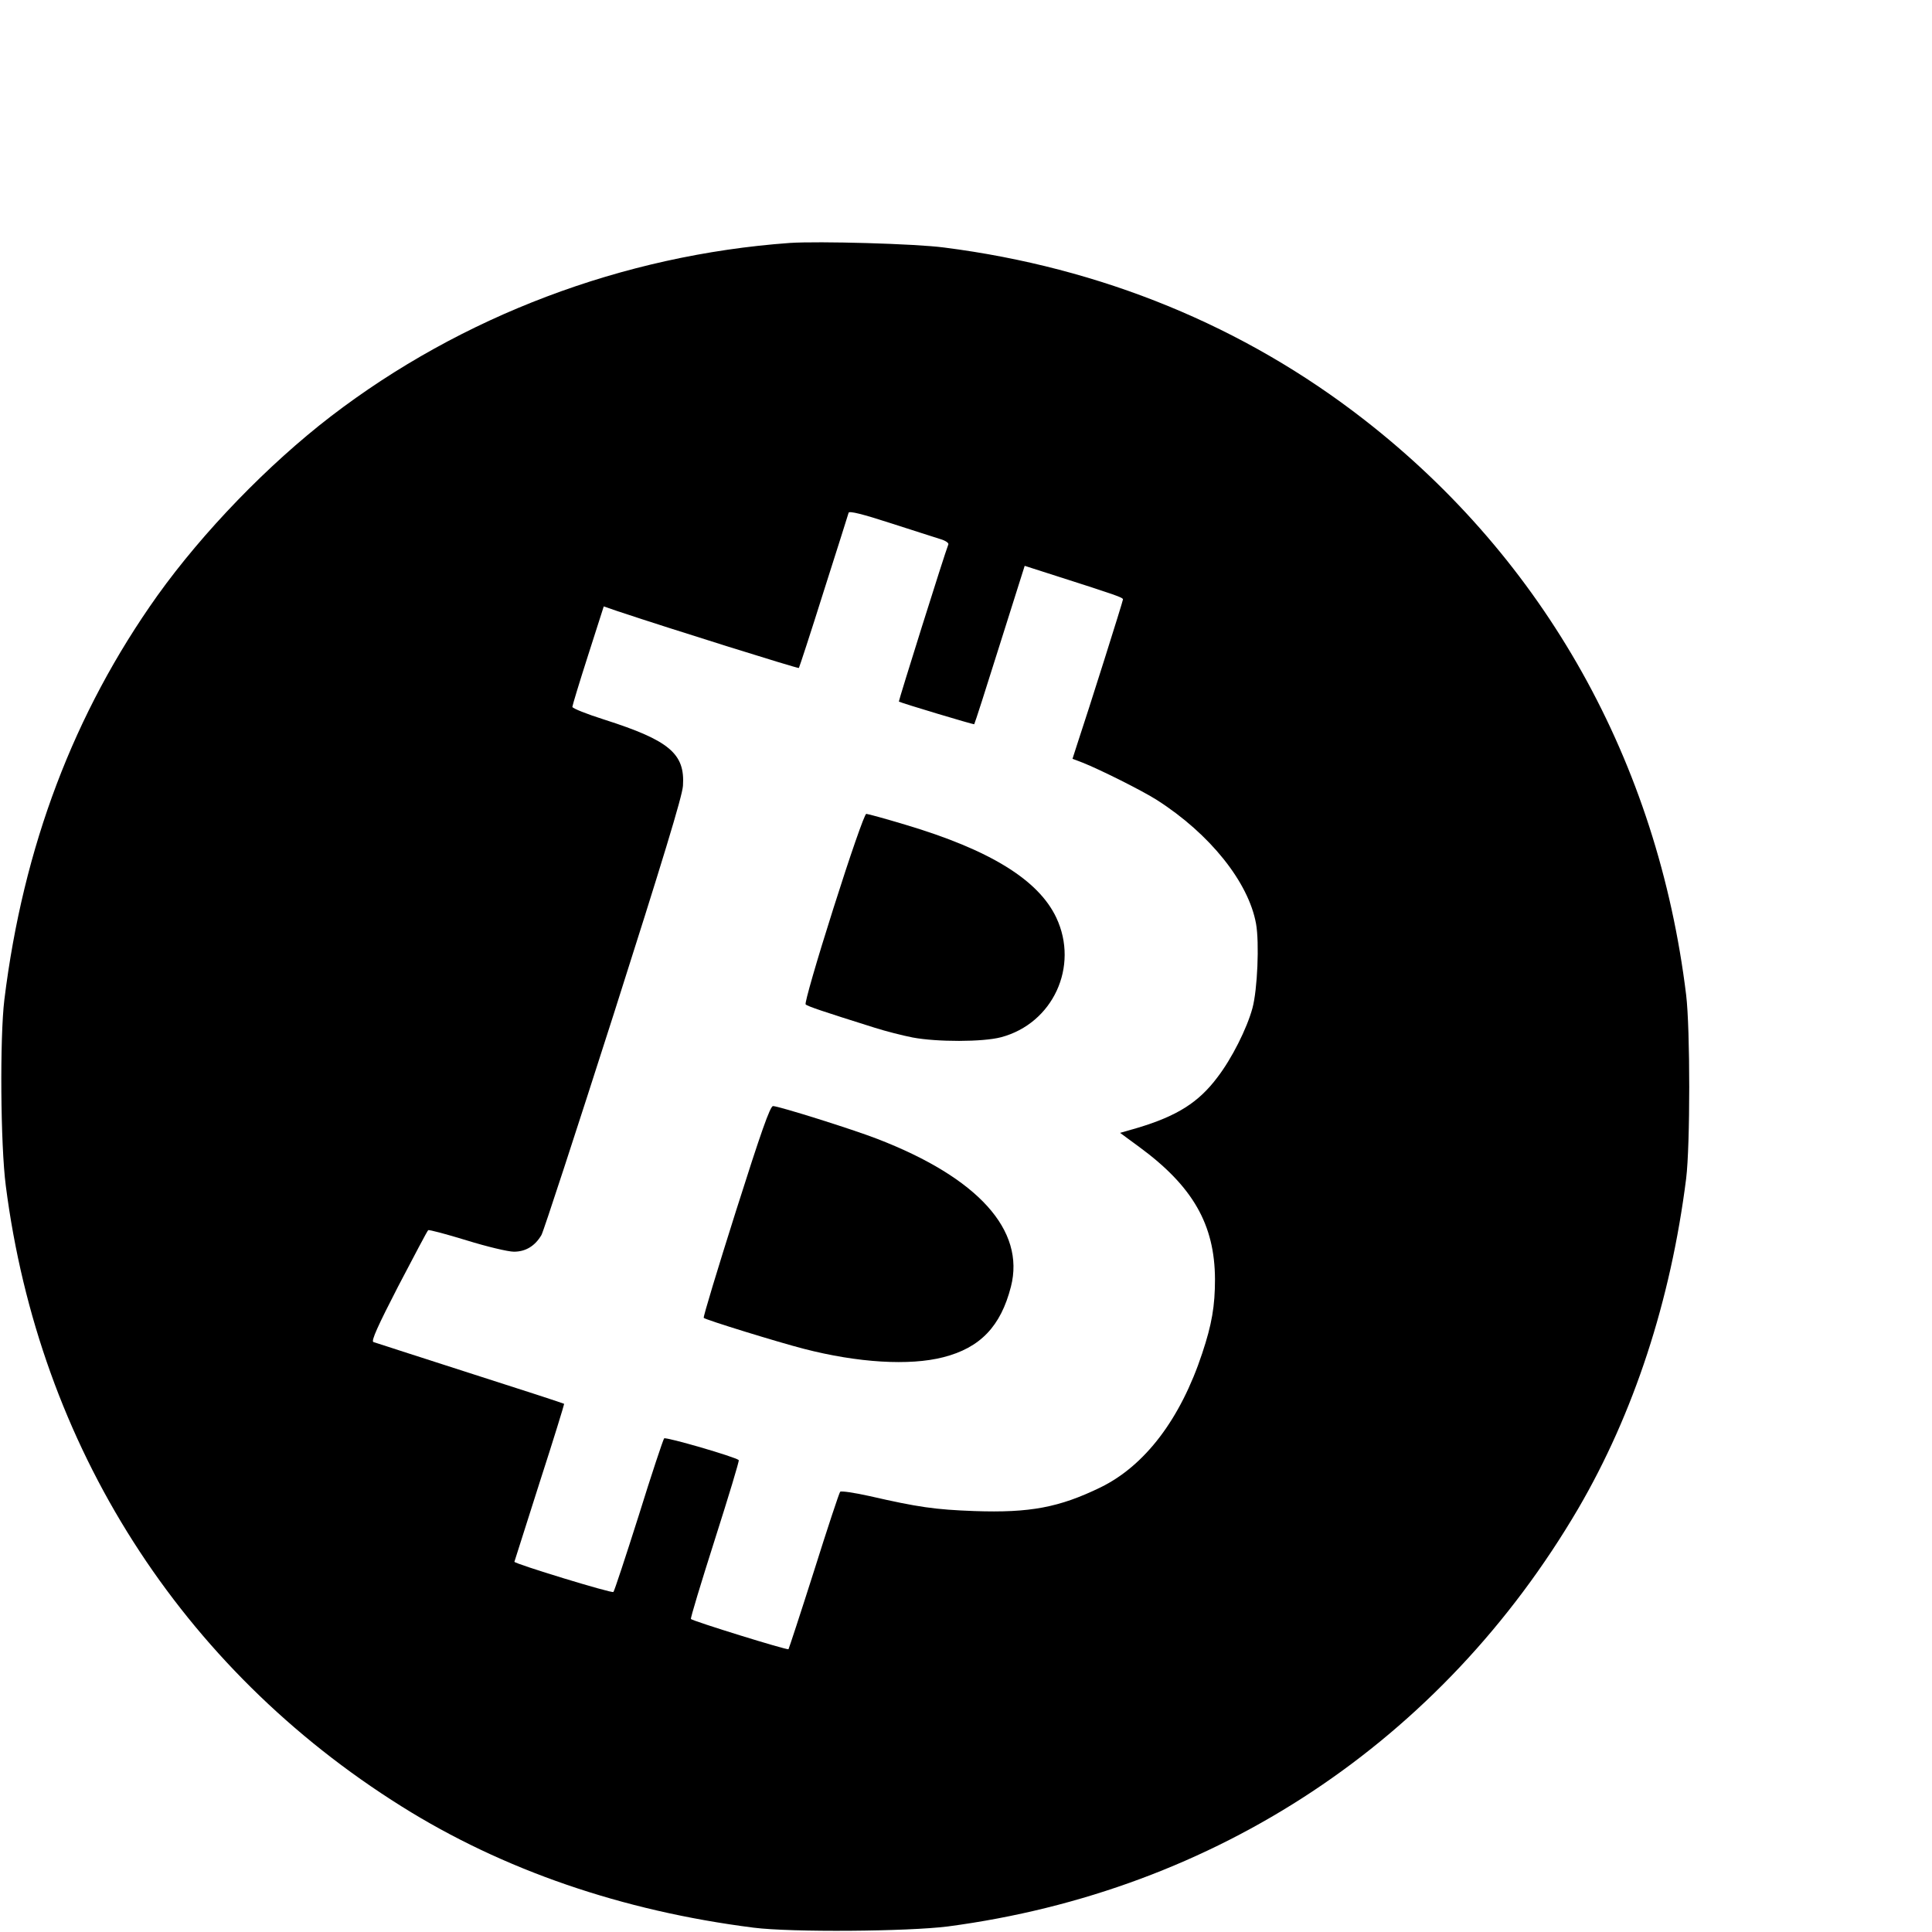 <?xml version="1.0" standalone="no"?>
<!DOCTYPE svg PUBLIC "-//W3C//DTD SVG 20010904//EN"
 "http://www.w3.org/TR/2001/REC-SVG-20010904/DTD/svg10.dtd">
<svg version="1.0" xmlns="http://www.w3.org/2000/svg"
 width="16pt" height="16pt" viewBox="0 0 16 16"
 preserveAspectRatio="xMidYMid meet">
<g transform="translate(0,16) scale(0.002,-0.002)"
fill="#000000" stroke="none">
<path d="M3270 6994 c-691 -50 -1359 -303 -1900 -718 -260 -200 -529 -478
-718 -742 -346 -486 -556 -1040 -634 -1674 -19 -157 -16 -601 6 -770 138
-1077 724 -1997 1639 -2570 419 -263 914 -433 1457 -502 157 -20 639 -16 805
5 1110 147 2045 767 2610 1730 230 394 383 860 447 1367 17 138 17 619 0 760
-118 965 -585 1800 -1333 2382 -498 388 -1089 630 -1739 713 -120 16 -521 27
-640 19z m623 -1226 c21 -6 36 -16 34 -22 -16 -40 -207 -649 -205 -651 9 -6
310 -96 312 -94 2 2 50 151 106 330 l103 326 131 -42 c247 -79 276 -89 276
-97 0 -7 -142 -457 -190 -601 l-19 -59 42 -16 c71 -28 249 -117 308 -155 219
-140 379 -340 410 -512 14 -78 6 -273 -15 -350 -23 -84 -85 -208 -145 -286
-78 -104 -167 -160 -330 -209 l-73 -21 79 -58 c222 -163 313 -321 314 -548 0
-111 -13 -187 -53 -307 -90 -272 -237 -465 -421 -555 -171 -83 -292 -106 -522
-98 -163 6 -233 16 -434 62 -63 14 -117 22 -122 18 -4 -4 -53 -152 -108 -327
-56 -176 -104 -322 -106 -325 -5 -5 -395 116 -404 125 -3 2 42 150 99 329 57
179 102 327 99 329 -13 13 -302 97 -309 90 -4 -5 -52 -148 -105 -319 -54 -170
-101 -313 -105 -317 -5 -7 -410 117 -410 125 0 1 47 148 104 327 58 179 103
326 102 327 -2 2 -177 59 -390 127 -213 68 -393 127 -400 129 -10 4 19 68 103
231 65 124 120 229 124 232 3 3 74 -16 159 -42 84 -26 172 -47 196 -47 48 0
87 23 114 69 9 16 143 427 299 914 202 634 284 902 287 946 9 133 -56 188
-325 274 -73 23 -133 47 -133 53 0 5 29 101 65 213 l65 203 58 -20 c228 -76
746 -238 750 -235 2 3 49 146 103 318 55 172 101 318 103 325 3 8 59 -6 173
-43 92 -30 185 -59 206 -66z"/>
<path d="M3451 4239 c-70 -220 -120 -394 -115 -398 8 -8 74 -30 284 -96 47
-15 118 -33 159 -41 101 -19 290 -19 366 1 215 57 324 293 229 495 -74 157
-276 281 -625 385 -83 25 -156 45 -162 45 -7 0 -68 -176 -136 -391z"/>
<path d="M3047 2984 c-76 -240 -136 -438 -133 -441 7 -8 309 -101 414 -128
224 -58 438 -71 578 -35 153 39 238 128 280 292 60 234 -136 451 -553 612
-103 40 -409 136 -432 136 -12 0 -50 -108 -154 -436z"/>
</g>
</svg>
